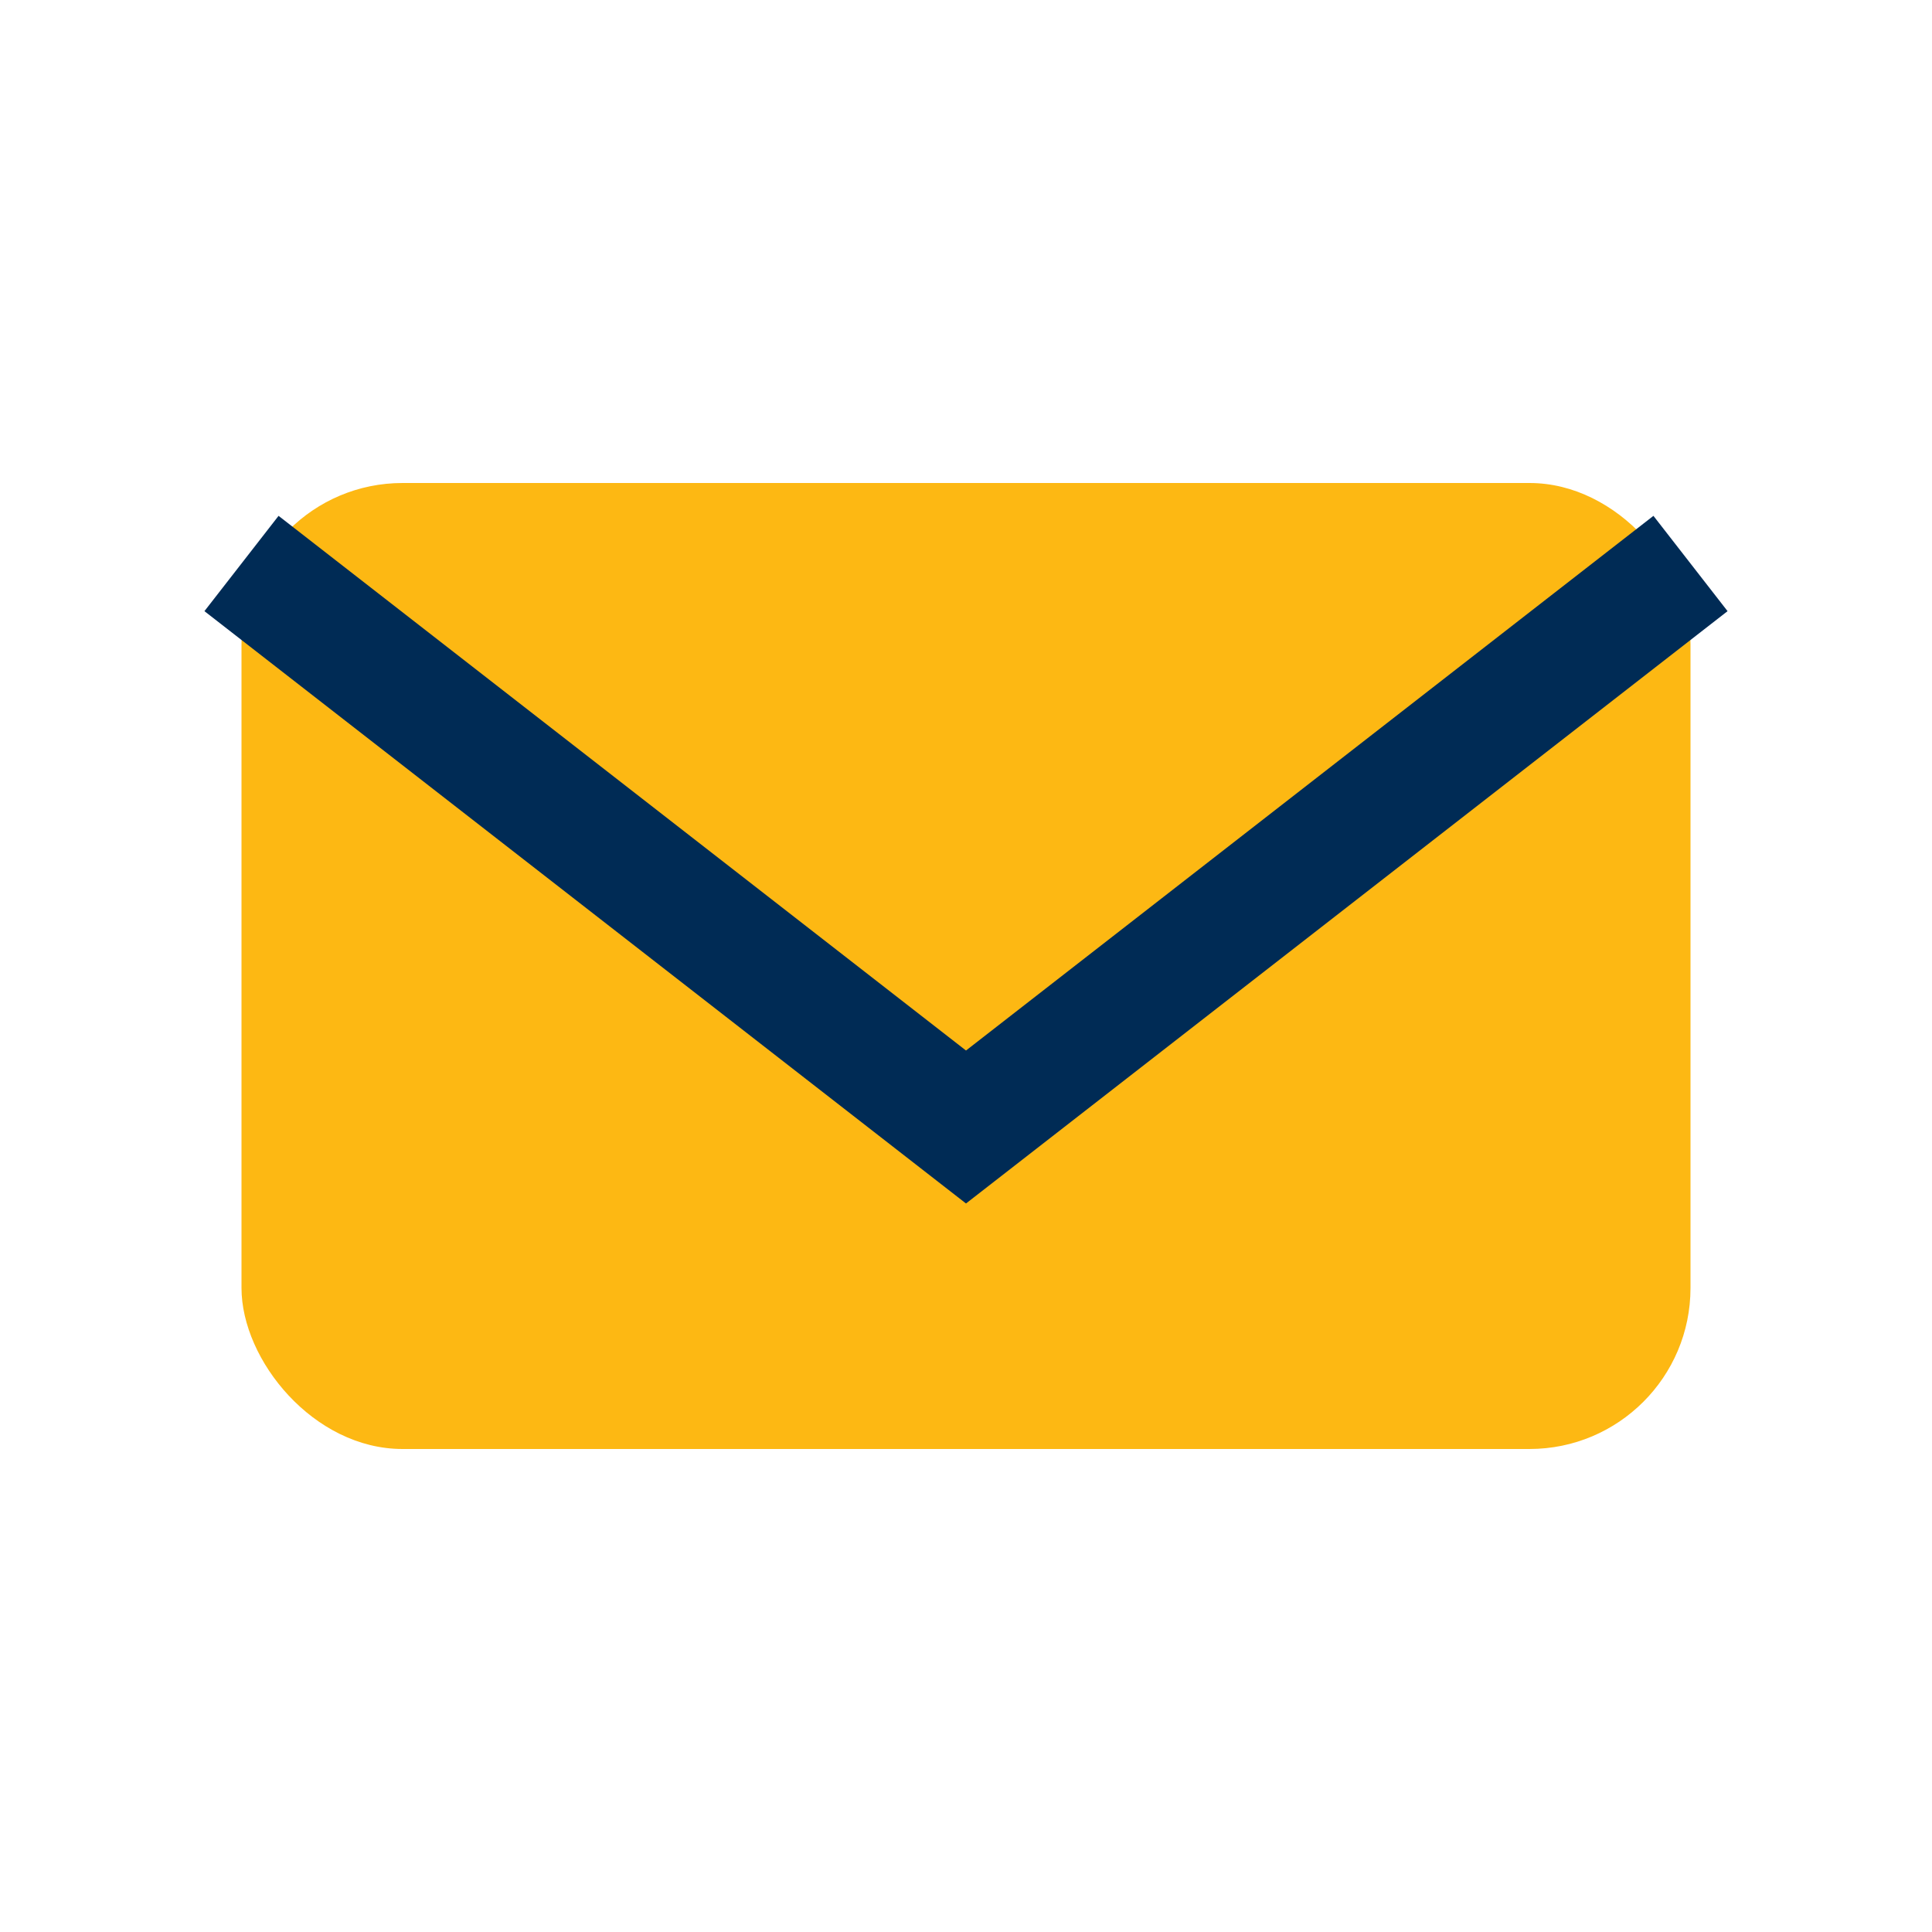 <?xml version="1.0" encoding="UTF-8"?>
<svg xmlns="http://www.w3.org/2000/svg" width="24" height="24" viewBox="0 0 24 24"><rect width="24" height="24" fill="none"/><rect x="3" y="6" width="18" height="12" rx="2" fill="#FDB813"/><path d="M3 7l9 7 9-7" fill="none" stroke="#002B55" stroke-width="1.5"/></svg>